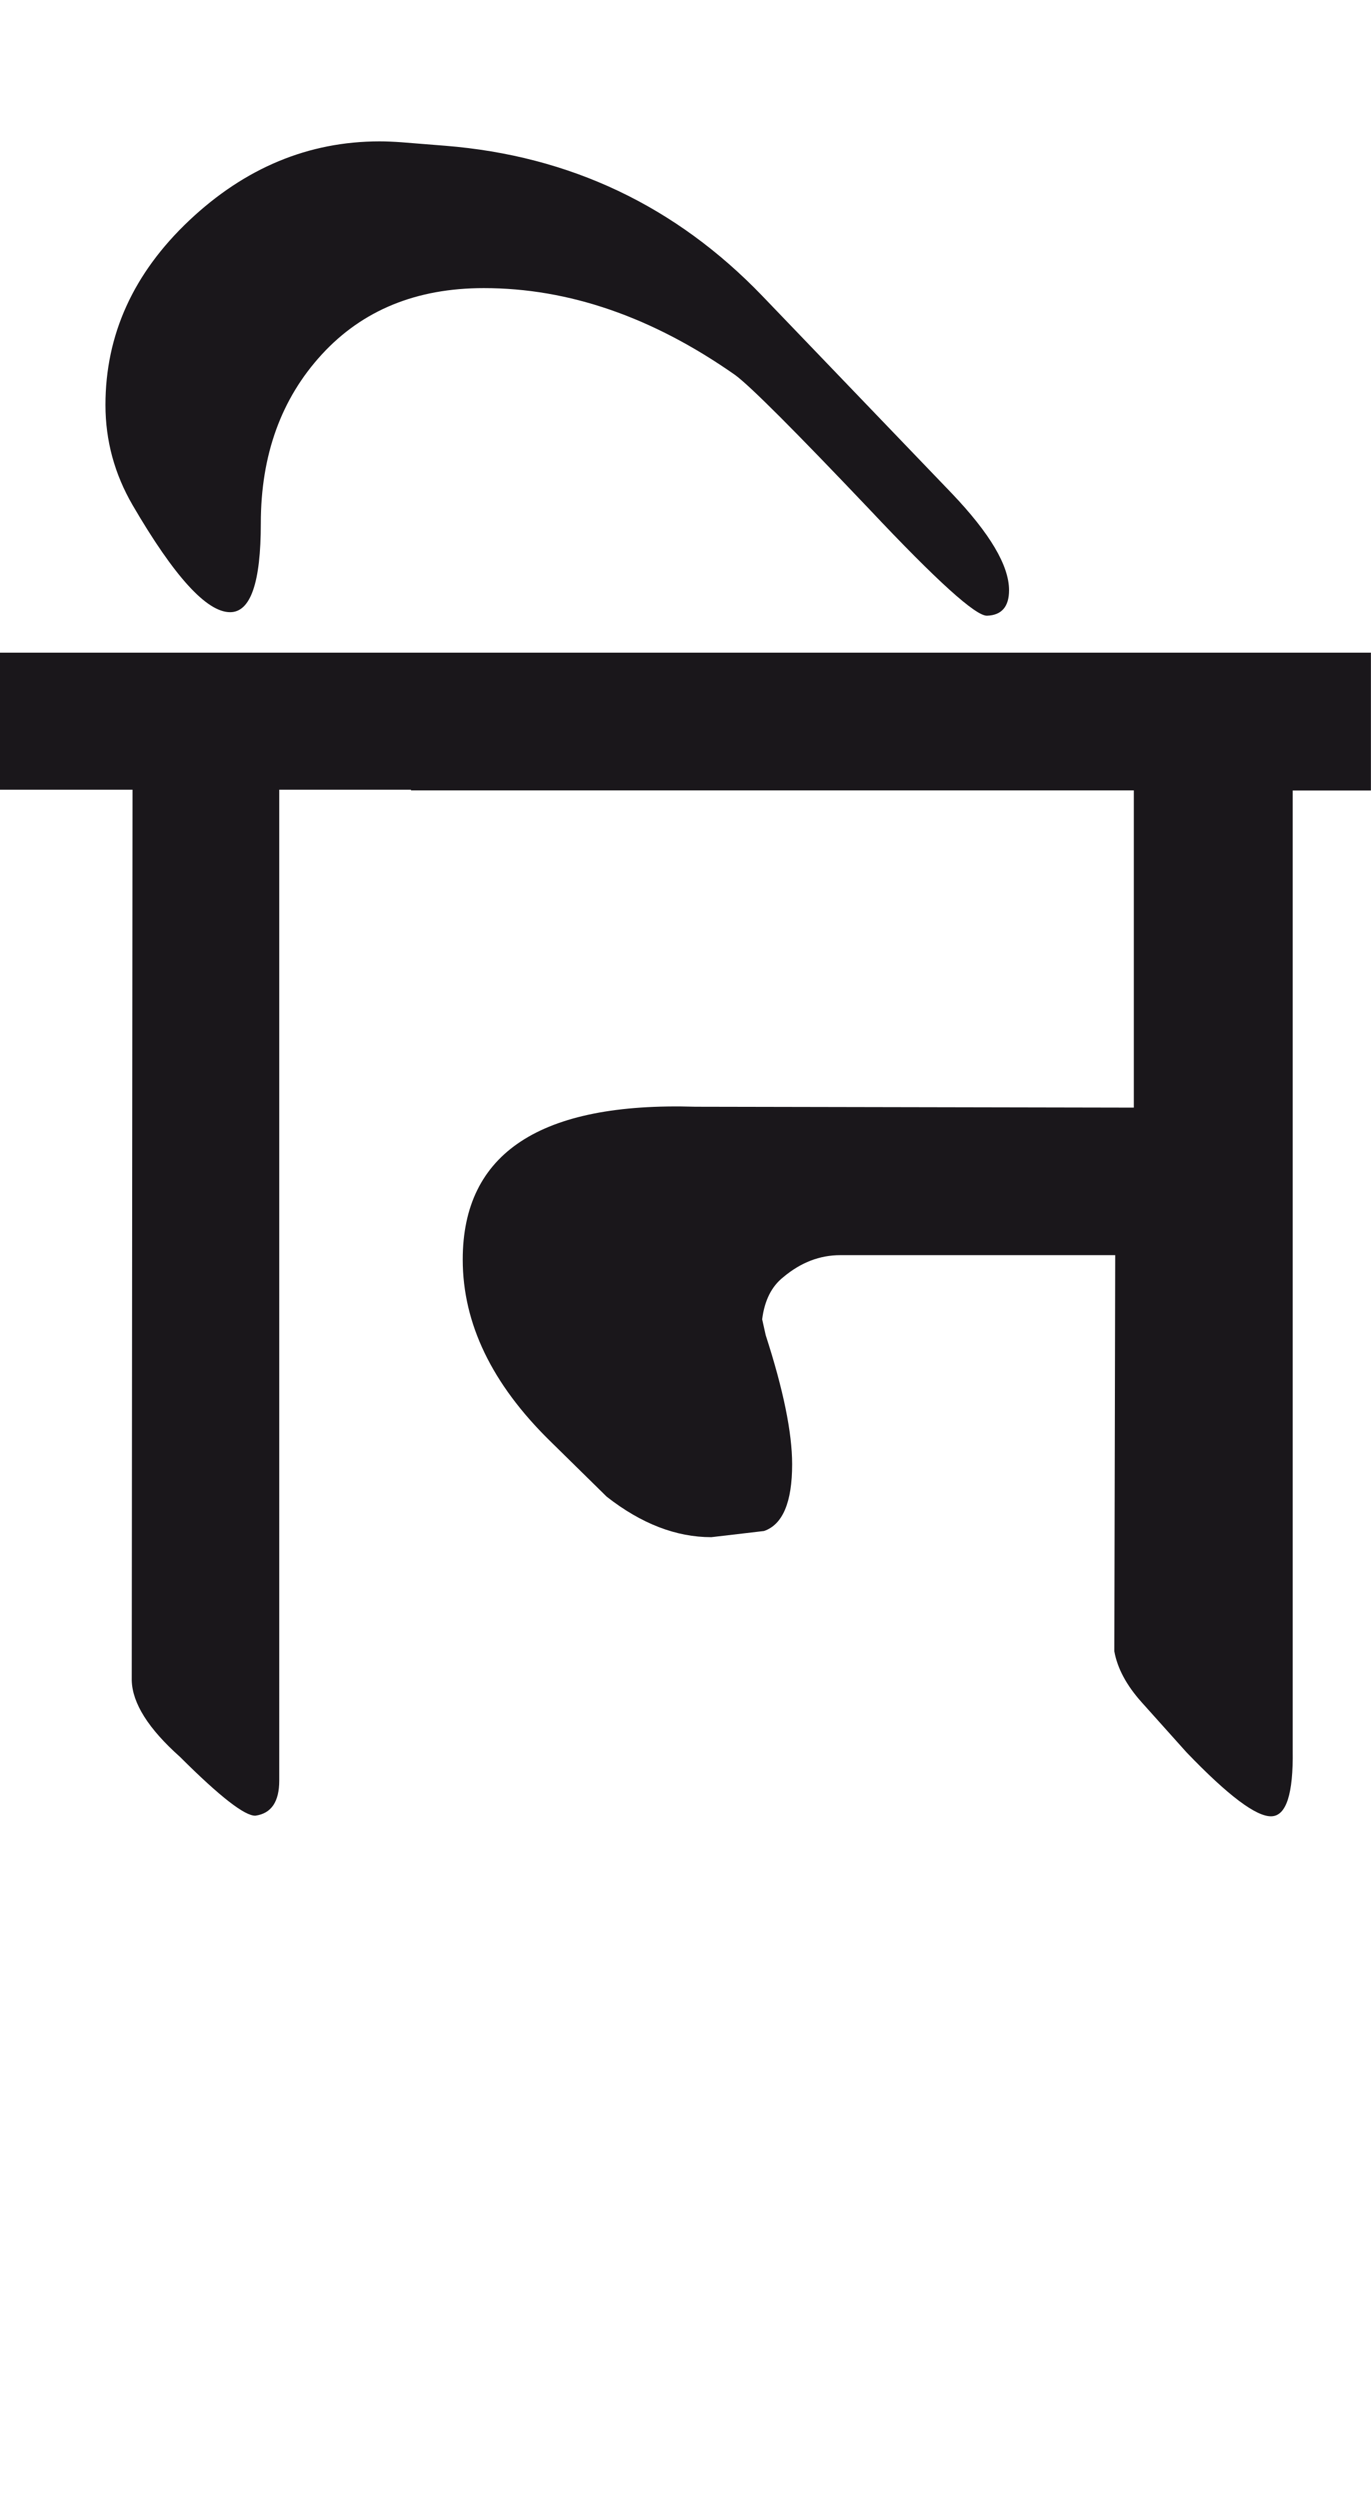 <?xml version="1.0" encoding="utf-8"?>
<!-- Generator: Adobe Illustrator 15.0.2, SVG Export Plug-In . SVG Version: 6.00 Build 0)  -->
<!DOCTYPE svg PUBLIC "-//W3C//DTD SVG 1.1//EN" "http://www.w3.org/Graphics/SVG/1.1/DTD/svg11.dtd">
<svg version="1.1" xmlns="http://www.w3.org/2000/svg" xmlns:xlink="http://www.w3.org/1999/xlink" x="0px" y="0px"
	 width="15.549px" height="28.35px" viewBox="0 0 15.549 28.35" enable-background="new 0 0 15.549 28.35" xml:space="preserve">
<g id="Ebene_1">
</g>
<g id="Ebene_2">
	<path fill="#1A171B" d="M15.549,7.401H4.661v1.562h8.198v3.597l-4.971-0.01c-1.76-0.054-2.64,0.524-2.64,1.733
		c0,0.723,0.329,1.407,0.985,2.052l0.648,0.637c0.391,0.306,0.786,0.459,1.186,0.459l0.598-0.07
		c0.212-0.073,0.319-0.326,0.319-0.757c0-0.358-0.1-0.847-0.3-1.464l-0.04-0.18c0.027-0.213,0.106-0.372,0.24-0.478
		c0.199-0.167,0.414-0.249,0.646-0.249h3.118l-0.01,4.492c0.034,0.192,0.138,0.386,0.309,0.577l0.509,0.568
		c0.471,0.491,0.794,0.734,0.966,0.726c0.166-0.007,0.246-0.254,0.239-0.746V8.964h0.887V7.401z M4.661,7.401H0v1.554h1.503
		l-0.009,10.1c0.007,0.259,0.189,0.548,0.547,0.867c0.451,0.45,0.737,0.673,0.857,0.667c0.18-0.026,0.269-0.159,0.269-0.398V8.955
		h1.494V7.401z M8.646,3.356c-0.982-1.021-2.182-1.59-3.595-1.703l-0.499-0.04c-0.086-0.006-0.169-0.01-0.248-0.01
		C3.5,1.604,2.78,1.902,2.146,2.5c-0.633,0.598-0.95,1.295-0.95,2.092c0,0.405,0.103,0.783,0.308,1.136
		C1.976,6.538,2.344,6.942,2.61,6.942c0.232,0,0.348-0.335,0.348-1.007c0-0.775,0.231-1.414,0.692-1.916s1.073-0.752,1.837-0.752
		c0.964,0,1.913,0.328,2.85,0.985C8.51,4.379,9.018,4.889,9.861,5.776c0.764,0.812,1.207,1.212,1.334,1.206
		c0.166-0.006,0.249-0.104,0.249-0.289c0-0.28-0.217-0.644-0.647-1.096L8.646,3.356z"/>
	<rect y="1.604" fill="none" width="39.789" height="24.279"/>
</g>
</svg>
